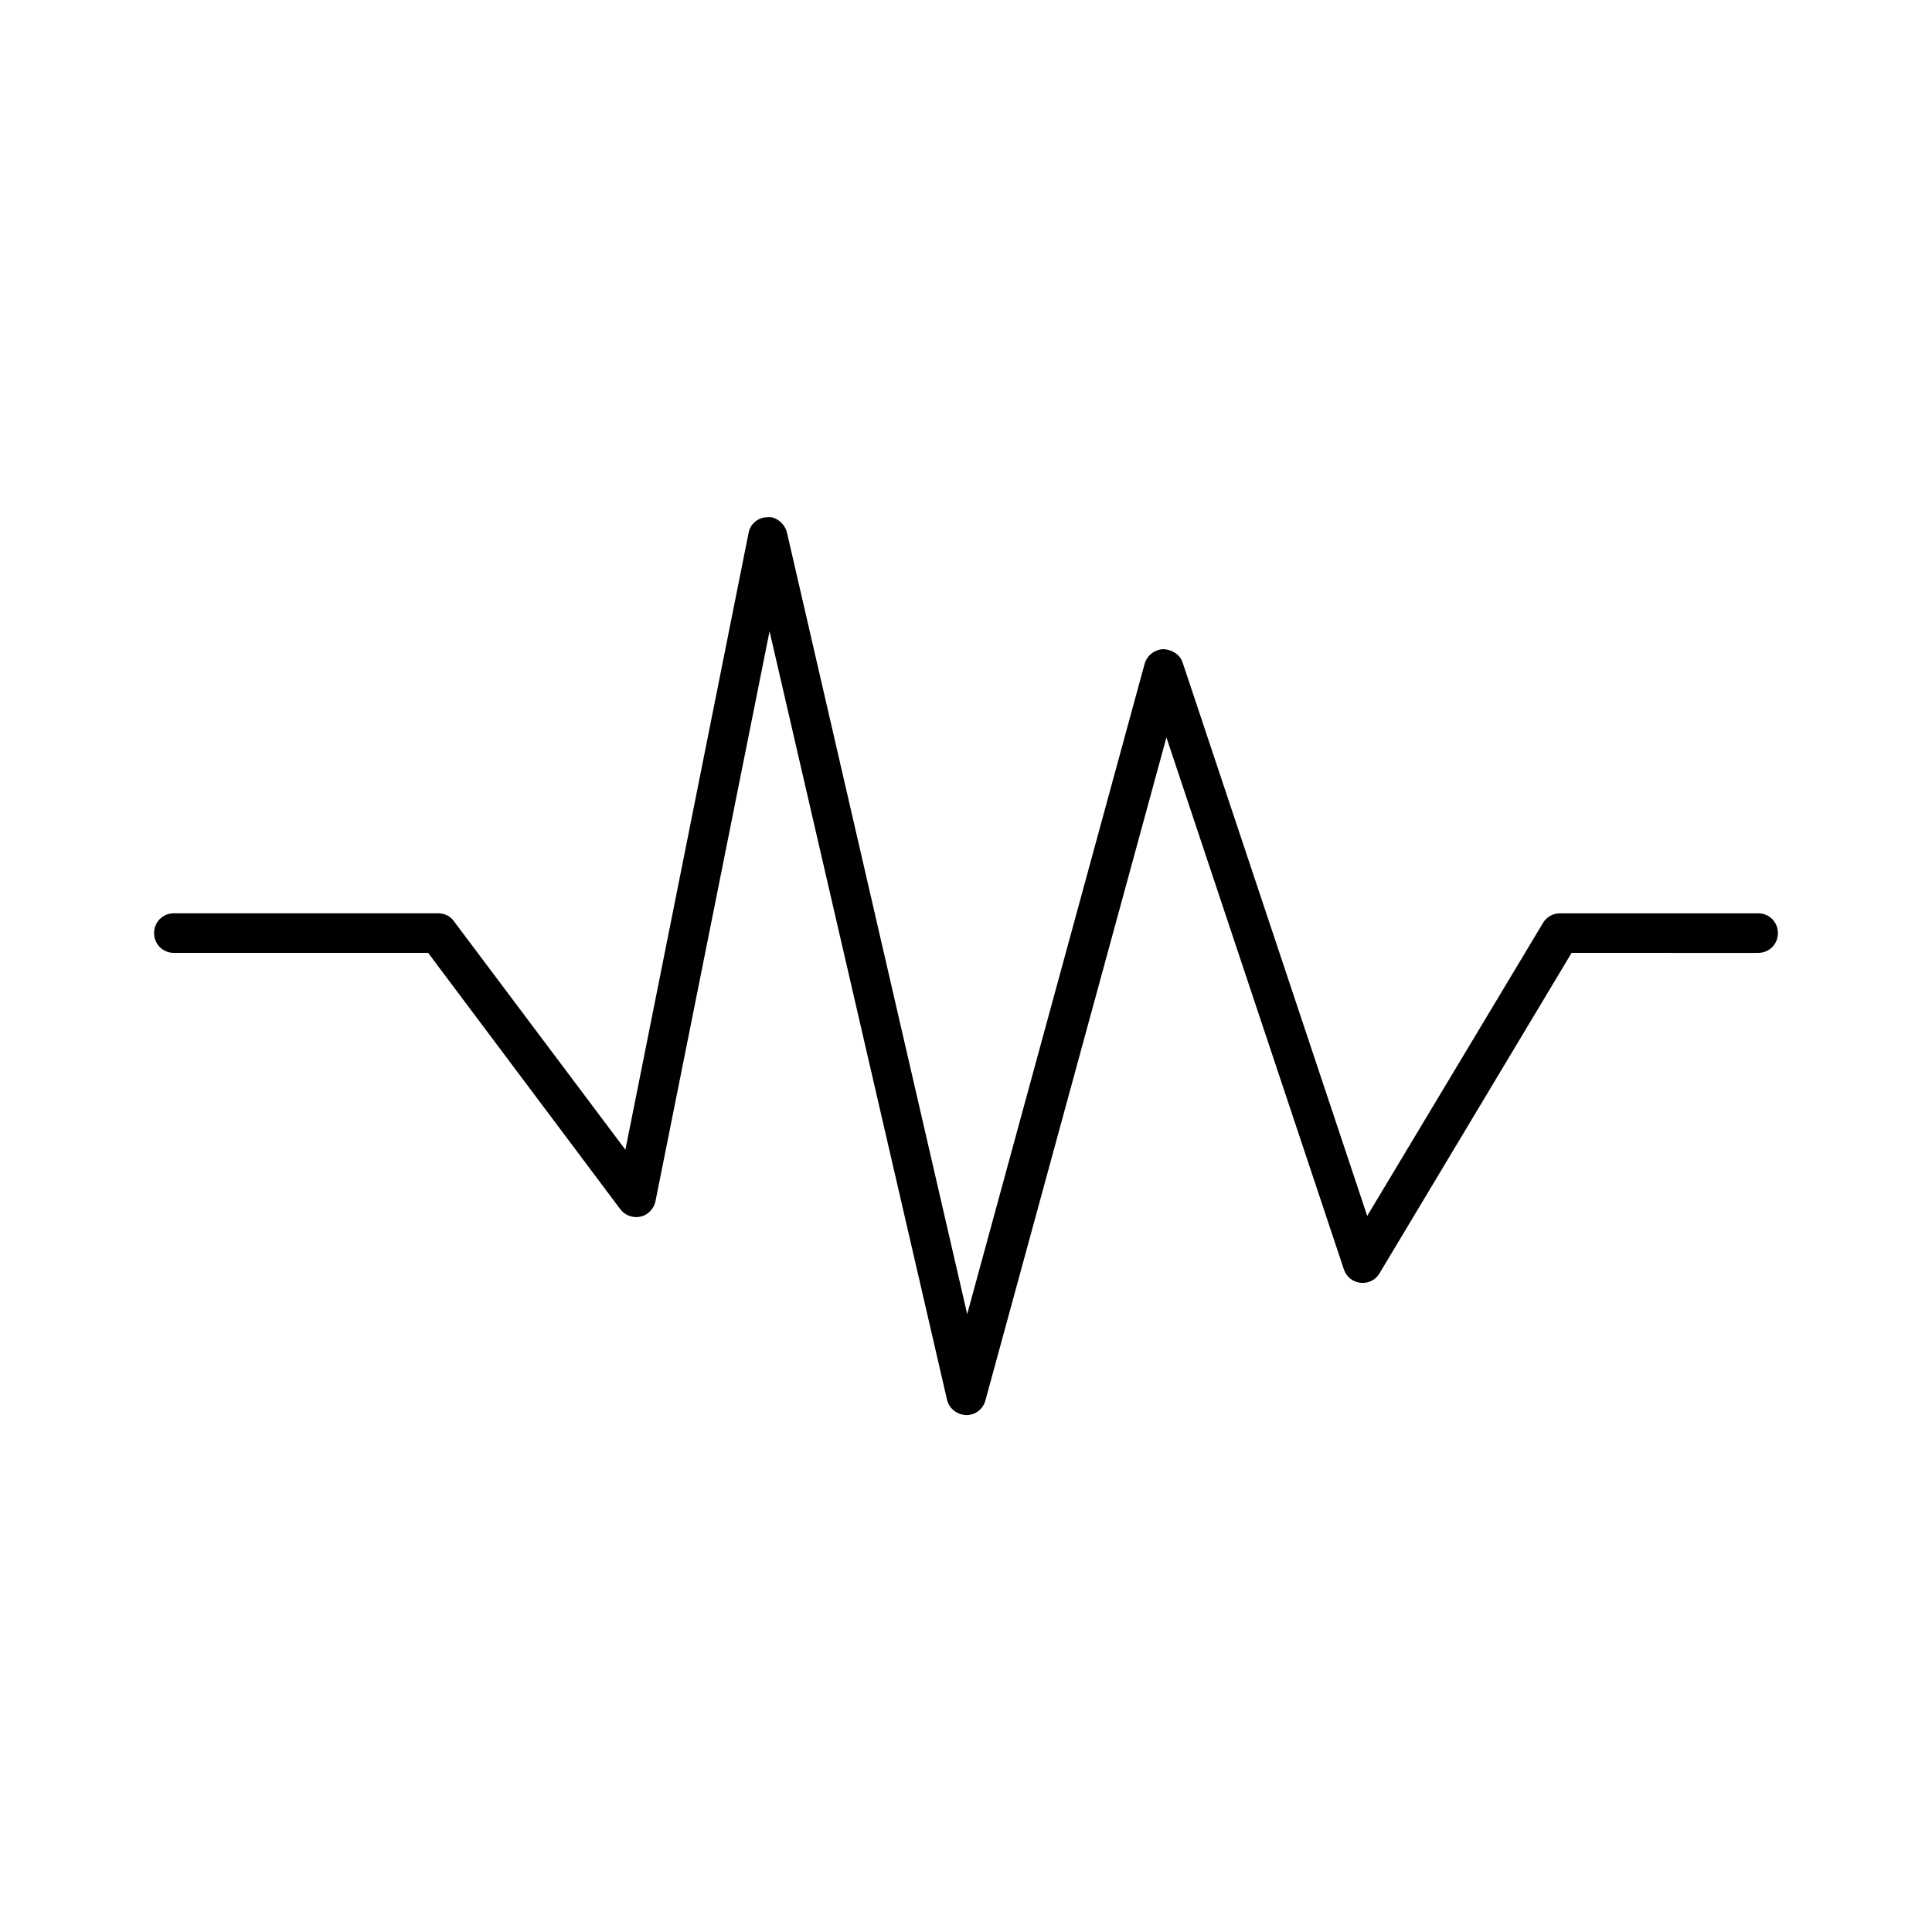 <?xml version="1.0" encoding="UTF-8"?>
<!-- Uploaded to: SVG Repo, www.svgrepo.com, Generator: SVG Repo Mixer Tools -->
<svg fill="#000000" width="800px" height="800px" version="1.1" viewBox="144 144 512 512" xmlns="http://www.w3.org/2000/svg">
 <path d="m609.92 386.04h-52.48c-1.891 0-3.57 0.945-4.512 2.519l-46.602 77.672-48.91-146.63c-0.734-2.203-2.832-3.465-5.144-3.57-2.309 0.105-4.305 1.68-4.934 3.883l-47.023 172.34-47.758-207.09c-0.523-2.414-3.043-4.41-5.144-4.094-2.519 0-4.617 1.785-5.039 4.199l-32.637 163.42-45.449-60.562c-0.945-1.363-2.519-2.098-4.199-2.098h-70.008c-2.938 0-5.246 2.309-5.246 5.246s2.309 5.246 5.246 5.246h67.383l50.906 67.91c1.258 1.68 3.359 2.414 5.352 1.996 1.996-0.418 3.57-2.098 3.988-4.094l30.23-151.04 47.023 203.62c0.523 2.309 2.625 3.988 5.039 4.094h0.105c2.414 0 4.41-1.574 5.039-3.883l47.969-175.7 47.023 140.96c0.629 1.996 2.414 3.359 4.41 3.57 2.098 0.211 3.988-0.734 5.039-2.519l50.906-84.914 49.426 0.004c2.938 0 5.246-2.309 5.246-5.246 0.004-2.941-2.305-5.25-5.246-5.25z"/>
</svg>